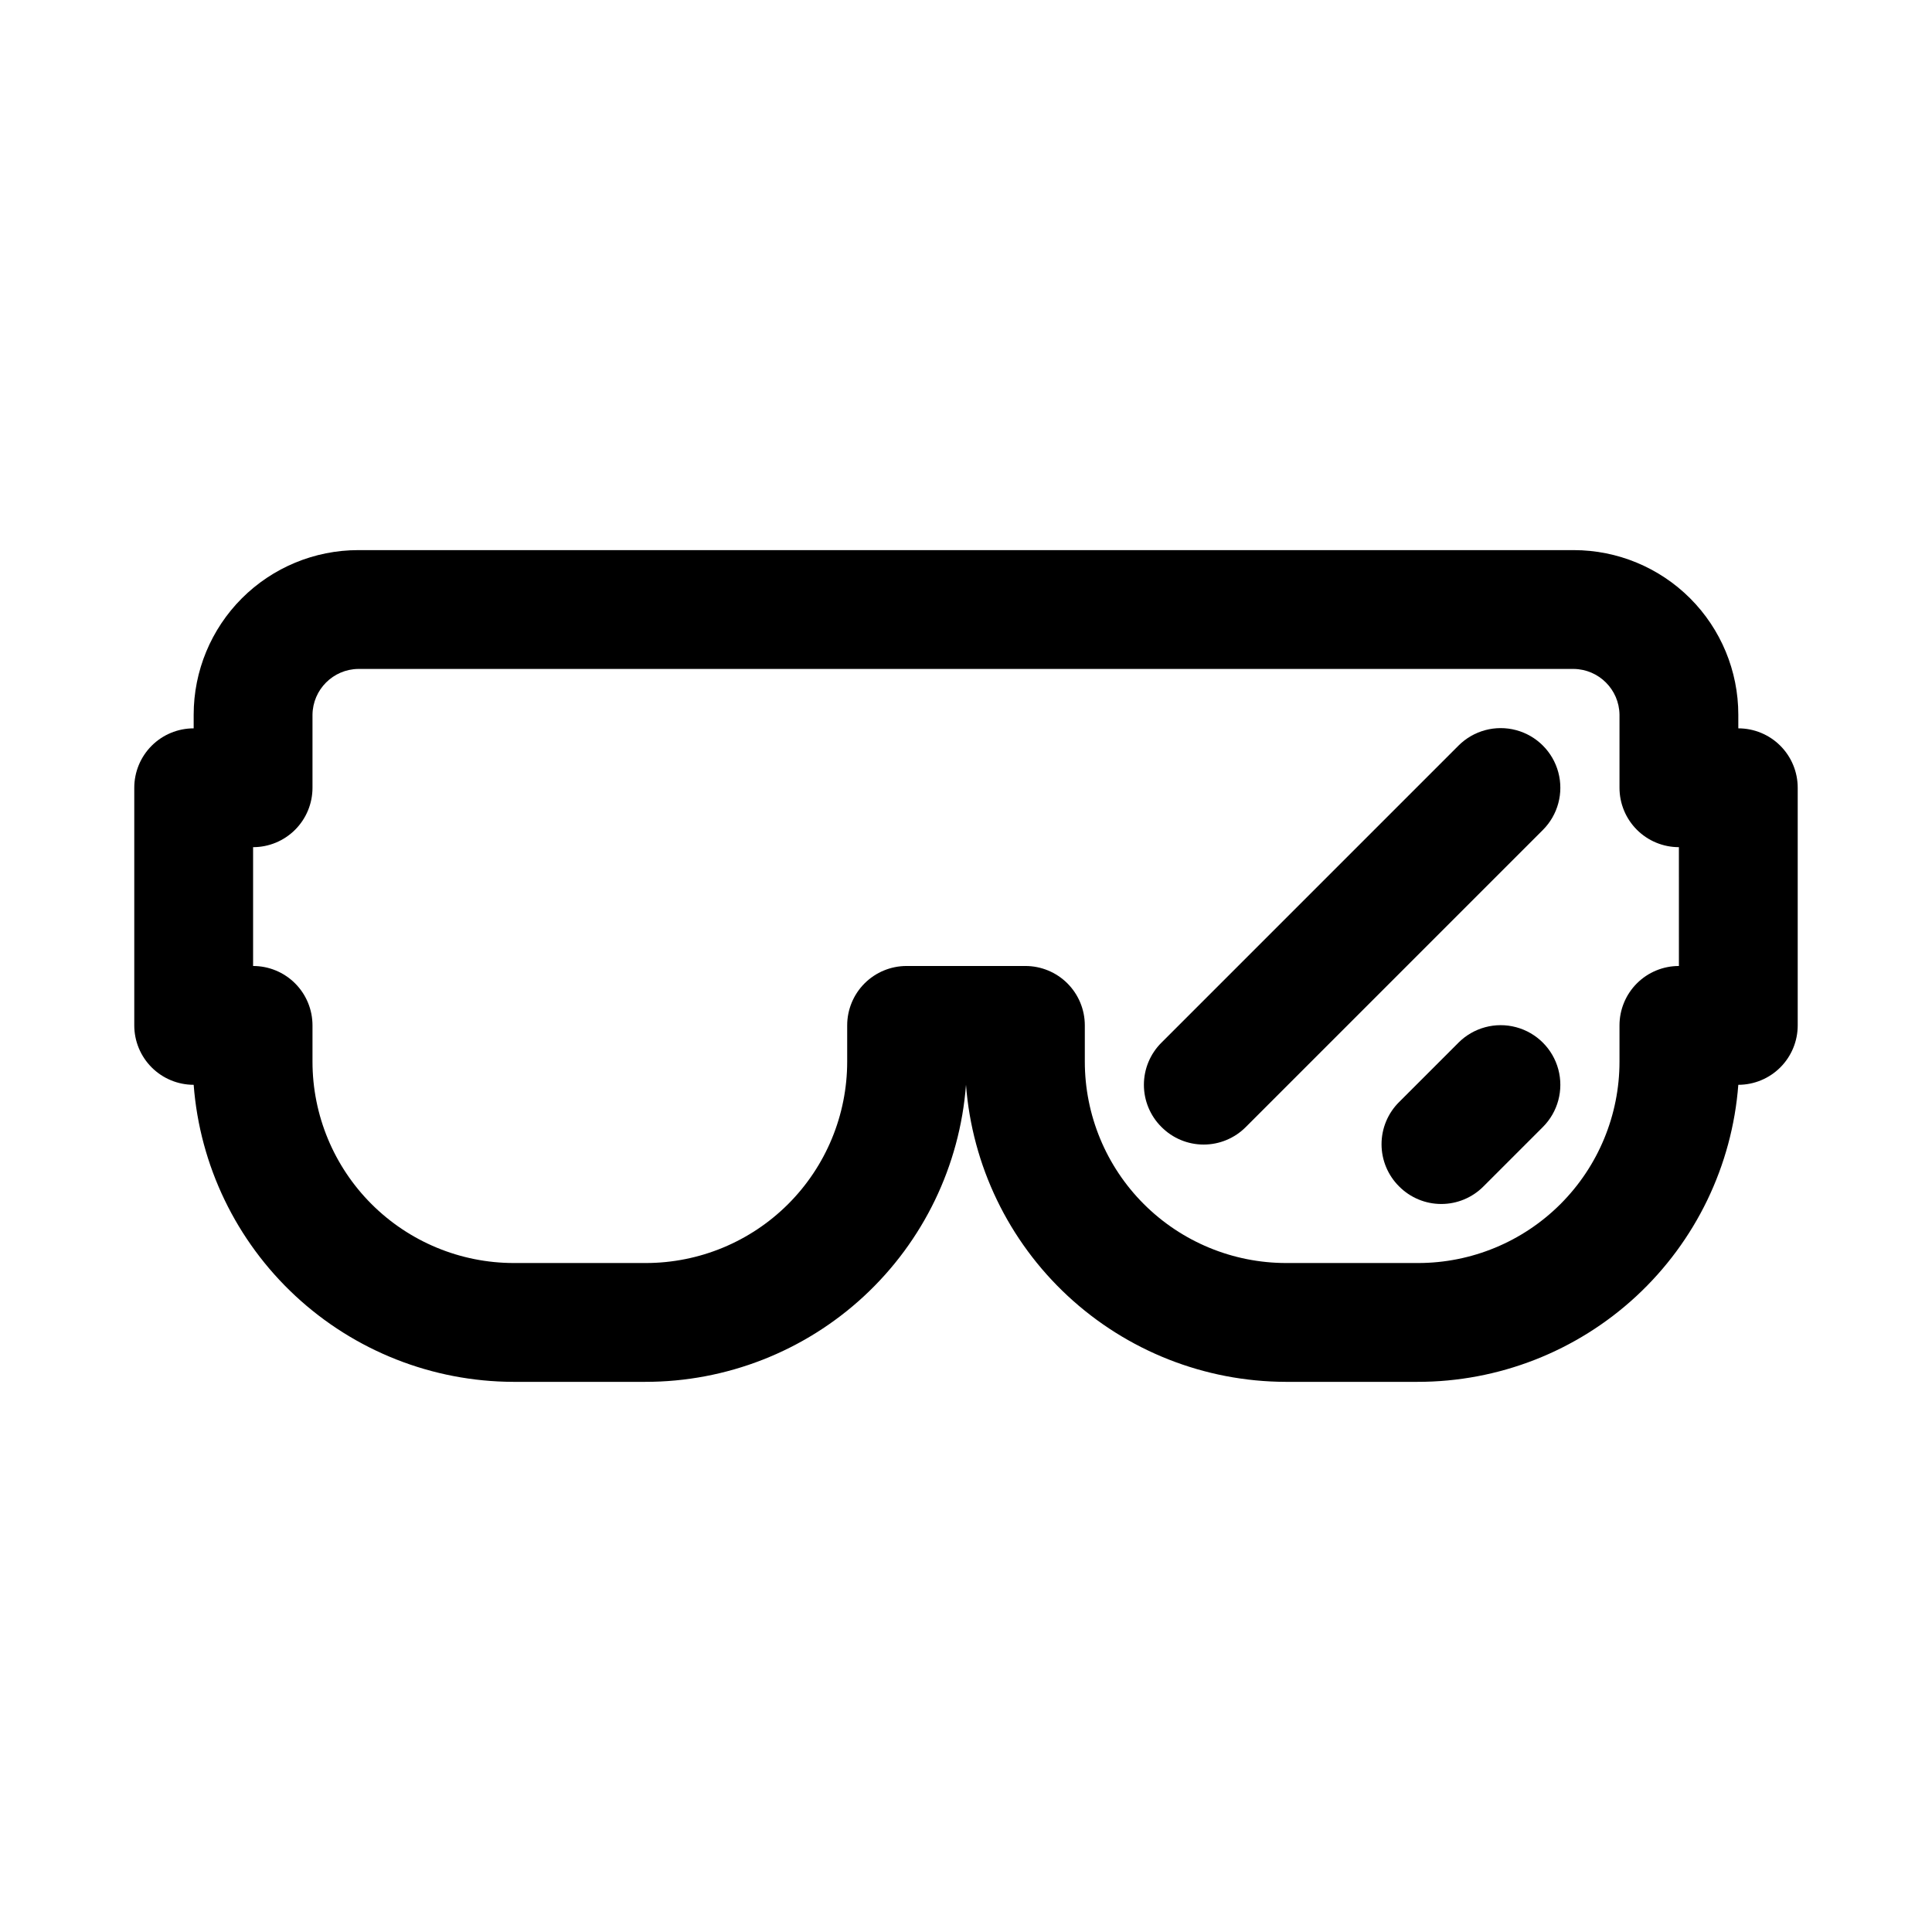 <?xml version="1.0" encoding="UTF-8"?>
<!-- Uploaded to: SVG Repo, www.svgrepo.com, Generator: SVG Repo Mixer Tools -->
<svg fill="#000000" width="800px" height="800px" version="1.1" viewBox="144 144 512 512" xmlns="http://www.w3.org/2000/svg">
 <g>
  <path d="m604.67 337.02v-3.621c0-11.566-4.594-22.66-12.773-30.84-8.18-8.176-19.273-12.773-30.84-12.773h-322.12c-11.566 0-22.66 4.598-30.84 12.773-8.176 8.18-12.773 19.273-12.773 30.84v3.621c-4.176 0-8.18 1.656-11.133 4.609-2.949 2.953-4.609 6.957-4.609 11.133v62.977c0 4.176 1.66 8.18 4.609 11.133 2.953 2.953 6.957 4.613 11.133 4.613 1.625 21.371 11.246 41.344 26.949 55.934 15.699 14.594 36.32 22.727 57.754 22.785h34.953c21.488 0.023 42.191-8.078 57.957-22.676 15.766-14.602 25.434-34.617 27.062-56.043 1.621 21.371 11.246 41.344 26.945 55.934 15.699 14.594 36.324 22.727 57.758 22.785h34.953-0.004c21.488 0.023 42.191-8.078 57.957-22.676 15.766-14.602 25.434-34.617 27.062-56.043 4.176 0 8.18-1.66 11.133-4.613 2.953-2.953 4.609-6.957 4.609-11.133v-62.977c0-4.176-1.656-8.18-4.609-11.133-2.953-2.953-6.957-4.609-11.133-4.609zm-15.742 62.977h-0.004c-4.176 0-8.18 1.656-11.133 4.609s-4.609 6.957-4.609 11.133v9.605c0 14.152-5.625 27.73-15.633 37.738-10.008 10.008-23.586 15.633-37.738 15.633h-34.953c-14.156 0-27.73-5.625-37.742-15.633-10.008-10.008-15.629-23.586-15.629-37.738v-9.605c0-4.176-1.66-8.18-4.613-11.133s-6.957-4.609-11.133-4.609h-31.488c-4.176 0-8.18 1.656-11.133 4.609s-4.609 6.957-4.609 11.133v9.605c0 14.152-5.625 27.73-15.633 37.738-10.012 10.008-23.586 15.633-37.742 15.633h-34.949c-14.156 0-27.73-5.625-37.742-15.633-10.008-10.008-15.633-23.586-15.633-37.738v-9.605c0-4.176-1.656-8.18-4.609-11.133s-6.957-4.609-11.133-4.609v-31.488c4.176 0 8.18-1.66 11.133-4.613 2.953-2.953 4.609-6.957 4.609-11.133v-19.363c0.086-6.66 5.465-12.039 12.125-12.125h322.12c6.66 0.086 12.039 5.465 12.125 12.125v19.363c0 4.176 1.656 8.18 4.609 11.133 2.953 2.953 6.957 4.613 11.133 4.613z"/>
  <path d="m530.52 341.59-78.719 78.719c-2.981 2.957-4.656 6.981-4.656 11.18 0 4.195 1.676 8.219 4.656 11.176 2.957 2.981 6.981 4.656 11.18 4.656 4.195 0 8.219-1.676 11.176-4.656l78.719-78.719h0.004c3.992-3.996 5.551-9.816 4.09-15.27-1.461-5.457-5.723-9.719-11.18-11.18-5.453-1.461-11.273 0.098-15.27 4.094z"/>
  <path d="m530.52 420.31-15.742 15.742c-2.981 2.957-4.656 6.981-4.656 11.18s1.676 8.223 4.656 11.18c2.957 2.981 6.981 4.656 11.176 4.656 4.199 0 8.223-1.676 11.18-4.656l15.746-15.746c3.992-3.992 5.551-9.812 4.09-15.27-1.461-5.453-5.723-9.715-11.18-11.176-5.453-1.465-11.273 0.098-15.27 4.09z"/>
 </g>
</svg>